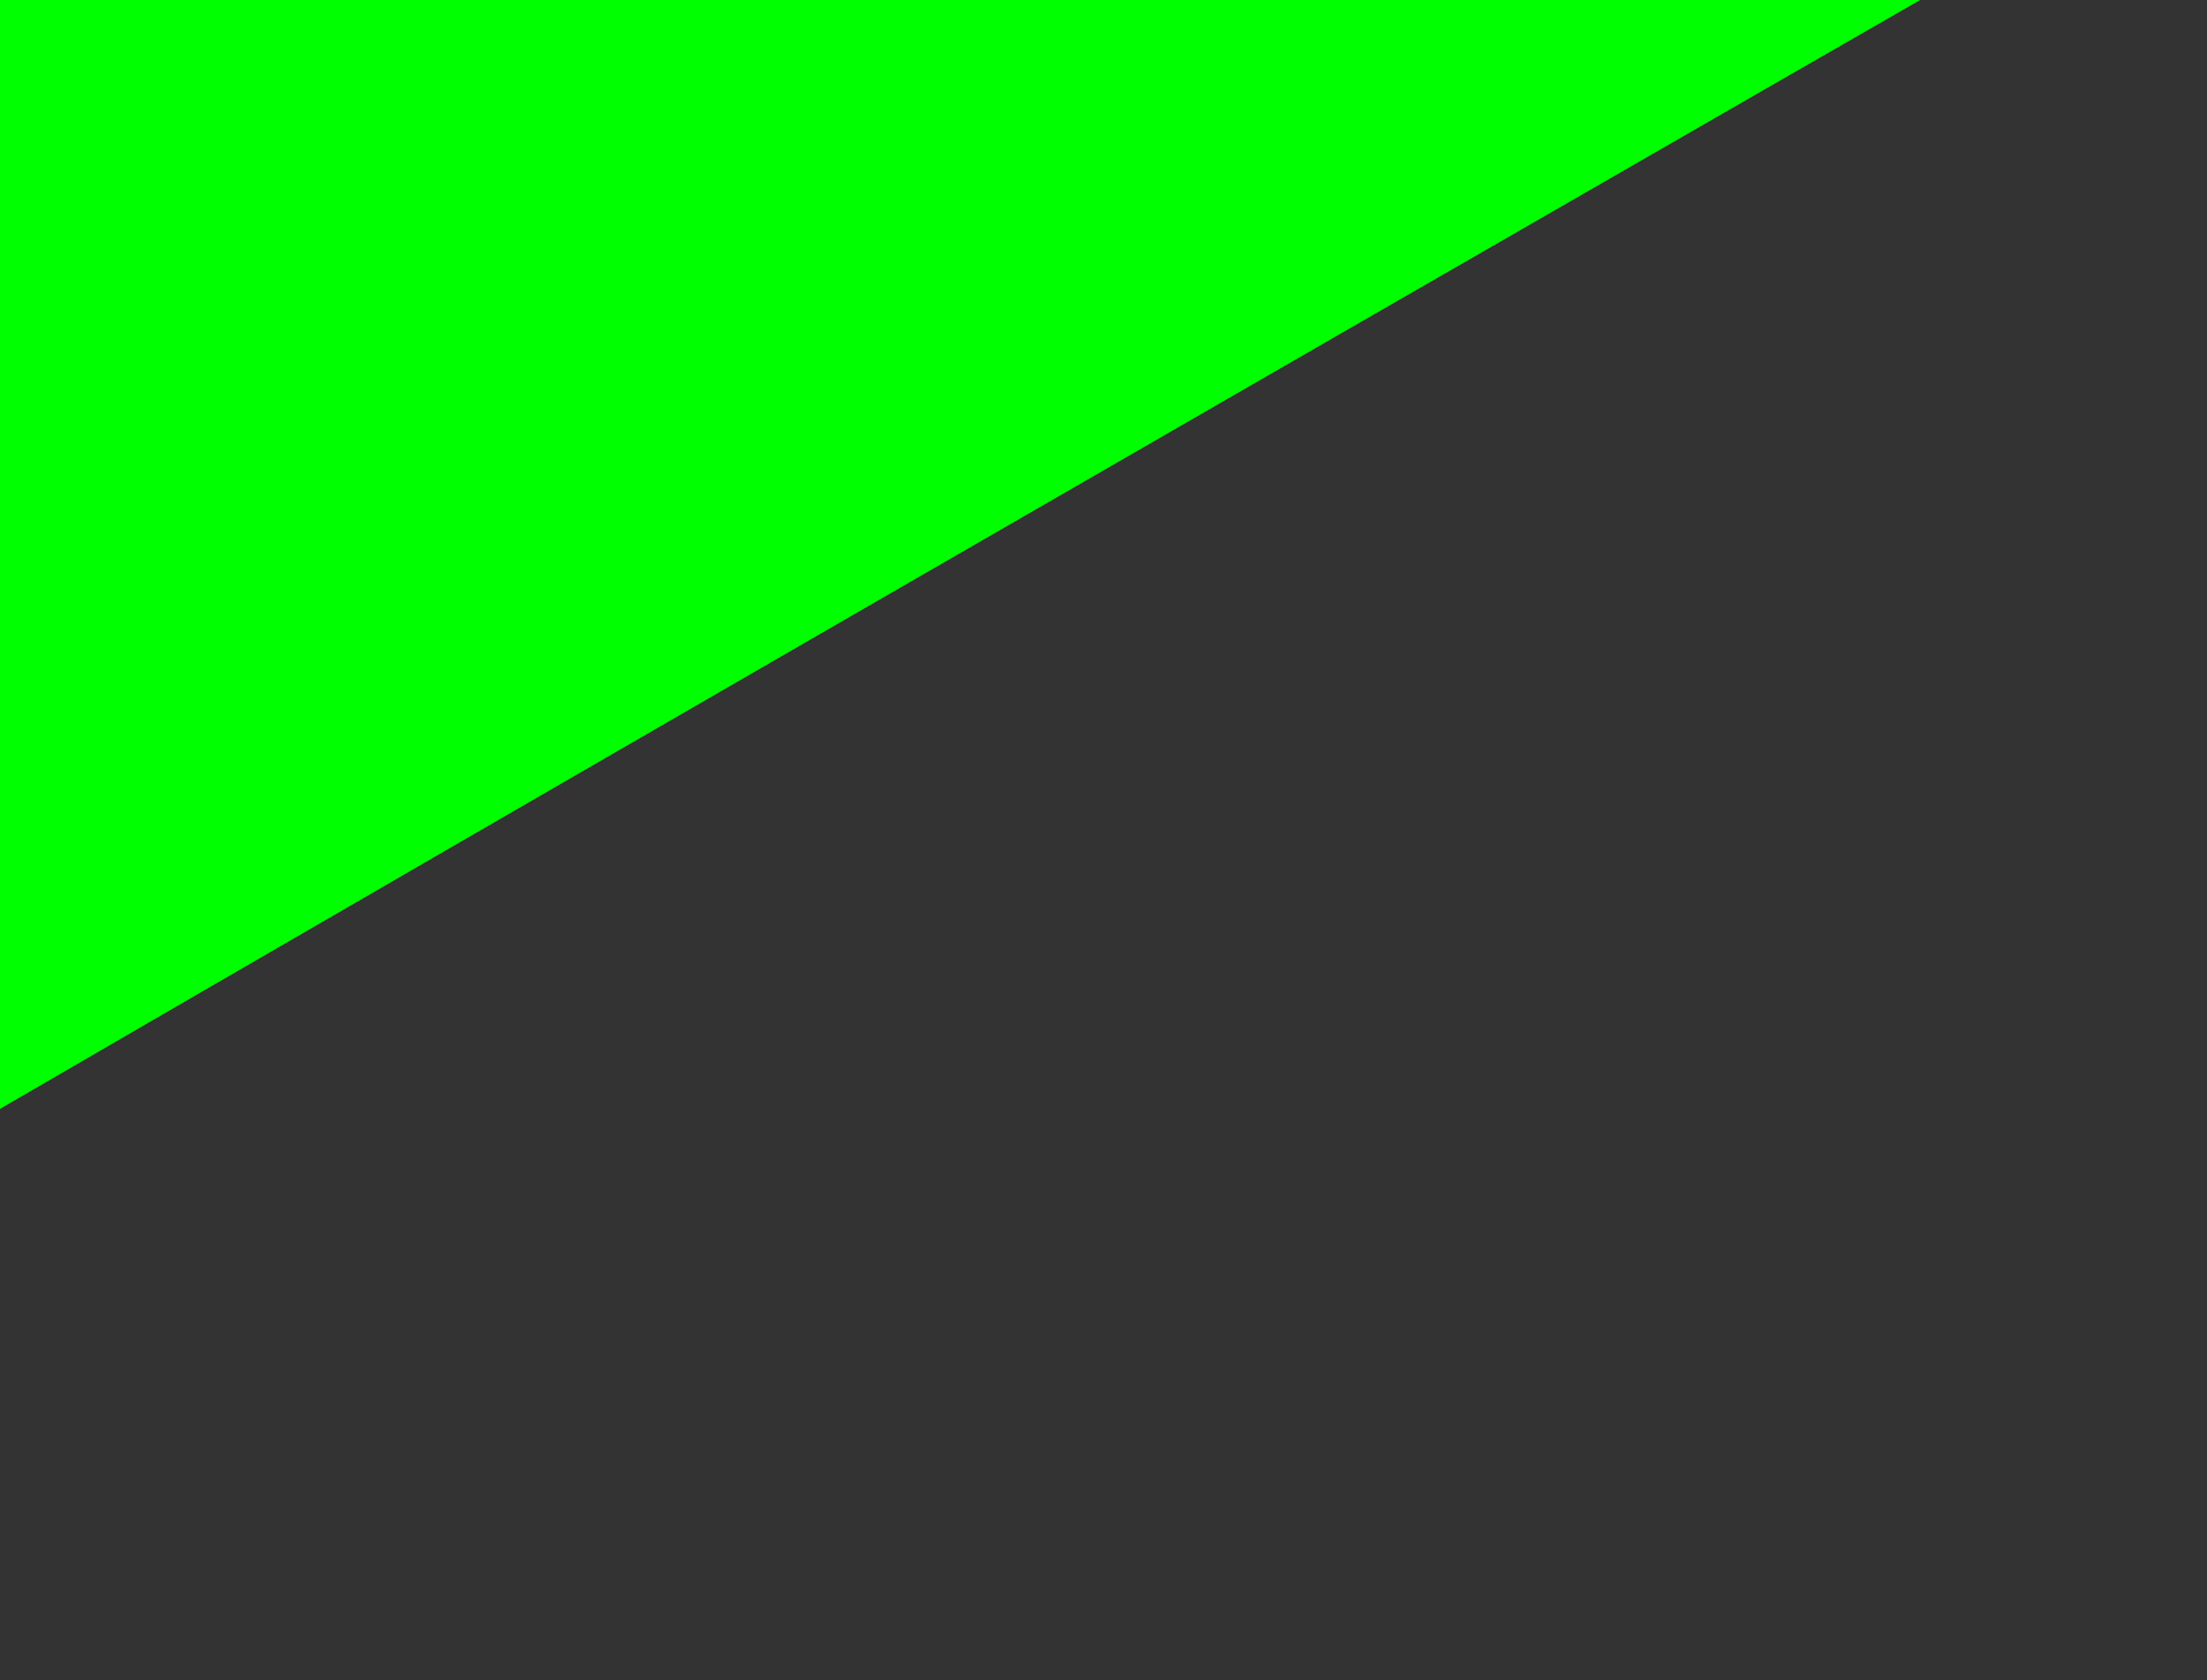 <?xml version="1.0"?><svg width="12.154" height="9.253" xmlns="http://www.w3.org/2000/svg" clip-rule="evenodd">
 <rect width="100%" height="100%" fill="#333333" stroke="none"/>
 <title>Paint Splatter</title>
 <g>
  <title>Layer 1</title>
  <g id="Layer_x0020_1">
   <path d="m-127.649,24.819c3.323,-6.49 10.318,-11.721 20.083,-11.721c-1.608,-4.887 3.852,-9.122 9.365,-8.061c5.513,1.06 7.831,8.28 2.655,10.785c1.622,0.799 3.114,1.755 4.444,2.842c16.089,-3.71 22.719,13.291 6.367,17.262c-1.04,4.744 -3.971,8.337 -7.898,10.775c2.627,0.084 5.314,3.513 4.109,5.757c89.683,-48.721 140.373,-95.118 147.753,-87.601c7.38,7.517 -43.784,29.466 -112.011,73.342c-7.869,8.178 -13.034,12.865 -17.065,19.251c0.412,0.107 0.711,0.421 0.711,0.792c0,0.459 -0.457,0.831 -1.021,0.831c-0.217,0 -0.418,-0.055 -0.583,-0.149c-1.166,2.01 -2.239,4.209 -3.263,6.74c3.049,1.168 7.235,3.277 9.517,5.251c1.656,-4.152 8.586,-4.338 11.239,-0.838c2.653,3.5 -1.09,7.775 -6.049,7.348c2.513,4.905 2.684,10.623 0.691,15.671c1.903,1.001 0.906,2.449 -1.174,2.428c-4.944,8.545 -16.396,12.321 -27.321,11.279c-9.093,14.826 -27.061,25.669 -54.405,25.878c-39.086,0.297 -69.994,-27.937 -70.786,-57.588c-0.575,-21.507 14.419,-41.542 38.62,-49.535c-7.239,-6.991 -1.288,-18.368 10.508,-18.368c9.422,0 15.909,7.685 13.033,14.708c7.606,-0.001 15.256,0.998 22.484,2.923l-0.001,-0zm72.062,15.191c-7.793,7.94 -14.304,15.609 -19.136,21.686c4.323,-6.231 9.527,-13.487 14.099,-18.401c1.688,-1.108 3.366,-2.202 5.036,-3.284zm-7.867,5.149c-4.932,3.264 -9.931,6.641 -14.981,10.131c2.325,4.303 -1.857,7.888 -4.525,8.816c1.266,0.035 2.51,0.142 3.726,0.315c3.915,-5.085 9.345,-11.882 15.78,-19.262zm54.256,1.718c2.442,0.037 4.108,0.938 5.117,2.434c0.807,-2.298 3.194,-3.936 6.338,-3.936c8.982,0 10.316,11.895 0.791,11.895c-2.572,0 -4.981,-1.317 -6.323,-3.125c-0.7,1.674 -2.632,2.803 -5.362,2.803c-7.613,0 -8.647,-10.193 -0.56,-10.072zm-5.281,27.823c9.219,0 9.219,11.493 0,11.493c-9.218,0 -9.218,-11.493 0,-11.493zm-21.389,26.424c9.219,0 9.219,11.493 0,11.493c-9.219,0 -9.219,-11.493 0,-11.493zm34.487,-38.134c0,2.955 -5.434,2.763 -5.434,-0.04c0,-3.247 5.434,-2.675 5.434,0.04zm-53.303,-12.071c2.757,0 2.757,3.437 0,3.437c-2.757,0 -2.757,-3.437 0,-3.437zm27.397,-4.78c0,3.575 -6.734,3.575 -6.734,0c0,-3.575 6.734,-3.575 6.734,0zm-19.145,-36.575c4.394,0 4.394,5.478 0,5.478c-4.394,0 -4.394,-5.478 0,-5.478zm-17.39,-10.063c3.589,4.156 2.306,8.693 -2.224,10.108c-4.53,1.415 -10.454,-1.845 -11.18,-5.468c-17.302,-15.059 15.536,-24.424 13.404,-4.64zm-47.504,-2.72c4.394,0 4.394,5.478 0,5.478c-4.394,0 -4.394,-5.478 0,-5.478z" fill="#00ff00" id="Blood_x0020_Stain"/>
   <g id="svg_10">
    <path id="svg_12" d="m-123.443,114.788c3.323,-6.49 10.318,-11.721 20.083,-11.721c-1.608,-4.887 3.852,-9.122 9.365,-8.061c5.513,1.06 7.831,8.28 2.655,10.785c1.622,0.799 3.114,1.755 4.444,2.842c16.089,-3.71 22.719,13.291 6.367,17.262c-1.04,4.744 -3.971,8.337 -7.898,10.775c2.627,0.084 5.314,3.513 4.109,5.757c89.683,-48.721 140.373,-95.118 147.753,-87.601c7.38,7.517 -43.784,29.466 -112.011,73.342c-7.869,8.178 -13.034,12.865 -17.065,19.251c0.412,0.107 0.711,0.421 0.711,0.792c0,0.459 -0.457,0.831 -1.021,0.831c-0.217,0 -0.418,-0.055 -0.583,-0.149c-1.166,2.01 -2.239,4.209 -3.263,6.74c3.049,1.168 7.235,3.277 9.517,5.251c1.656,-4.152 8.586,-4.338 11.239,-0.838c2.653,3.5 -1.09,7.775 -6.049,7.348c2.513,4.905 2.684,10.623 0.691,15.671c1.903,1.001 0.906,2.449 -1.174,2.428c-4.944,8.545 -16.396,12.321 -27.321,11.279c-9.093,14.826 -27.061,25.669 -54.405,25.878c-39.086,0.297 -69.994,-27.937 -70.786,-57.588c-0.575,-21.507 14.419,-41.542 38.62,-49.535c-7.239,-6.991 -1.288,-18.368 10.508,-18.368c9.422,0 15.909,7.685 13.033,14.708c7.606,-0.001 15.256,0.998 22.484,2.923l-0.001,-0zm72.062,15.191c-7.793,7.94 -14.304,15.609 -19.136,21.686c4.323,-6.231 9.527,-13.487 14.099,-18.401c1.688,-1.108 3.366,-2.202 5.036,-3.284zm-7.867,5.149c-4.932,3.264 -9.931,6.641 -14.981,10.131c2.325,4.303 -1.857,7.888 -4.525,8.816c1.266,0.035 2.51,0.142 3.726,0.315c3.915,-5.085 9.345,-11.882 15.78,-19.262zm54.256,1.718c2.442,0.037 4.108,0.939 5.117,2.434c0.807,-2.298 3.194,-3.936 6.338,-3.936c8.982,0 10.316,11.895 0.791,11.895c-2.572,0 -4.981,-1.317 -6.323,-3.125c-0.7,1.674 -2.632,2.803 -5.362,2.803c-7.613,0 -8.647,-10.193 -0.56,-10.072zm-5.281,27.823c9.219,0 9.219,11.493 0,11.493c-9.218,0 -9.218,-11.493 0,-11.493zm-21.389,26.424c9.219,0 9.219,11.493 0,11.493c-9.219,0 -9.219,-11.493 0,-11.493zm34.487,-38.134c0,2.955 -5.434,2.763 -5.434,-0.04c0,-3.247 5.434,-2.676 5.434,0.04zm-53.303,-12.071c2.757,0 2.757,3.437 0,3.437c-2.757,0 -2.757,-3.437 0,-3.437zm27.397,-4.78c0,3.575 -6.734,3.575 -6.734,0c0,-3.575 6.734,-3.575 6.734,0zm-19.145,-36.575c4.394,0 4.394,5.478 0,5.478c-4.394,0 -4.394,-5.478 0,-5.478zm-17.39,-10.063c3.589,4.156 2.306,8.693 -2.224,10.108c-4.53,1.415 -10.454,-1.845 -11.18,-5.468c-17.302,-15.059 15.536,-24.424 13.404,-4.64zm-47.504,-2.72c4.394,0 4.394,5.478 0,5.478c-4.394,0 -4.394,-5.478 0,-5.478z" fill="#7f007f"/>
   </g>
  </g>
  <g transform="rotate(-1.302 -8.423 44.126)" id="svg_1">
   <path id="svg_3" d="m-51.824,26.799c2.645,-5.529 8.214,-9.986 15.987,-9.986c-1.28,-4.164 3.067,-7.772 7.455,-6.868c4.389,0.903 6.234,7.054 2.113,9.188c1.291,0.681 2.479,1.495 3.538,2.421c12.808,-3.161 18.086,11.323 5.068,14.707c-0.828,4.042 -3.161,7.103 -6.287,9.18c2.092,0.071 4.23,2.993 3.271,4.905c71.392,-41.508 111.744,-81.038 117.619,-74.634c5.875,6.404 -34.854,25.104 -89.166,62.485c-6.264,6.967 -10.376,10.961 -13.585,16.401c0.328,0.091 0.566,0.359 0.566,0.675c0,0.391 -0.364,0.708 -0.813,0.708c-0.172,0 -0.332,-0.047 -0.464,-0.127c-0.928,1.712 -1.783,3.586 -2.598,5.743c2.428,0.995 5.759,2.792 7.576,4.473c1.318,-3.537 6.835,-3.696 8.947,-0.714c2.112,2.982 -0.868,6.624 -4.816,6.26c2,4.178 2.136,9.05 0.55,13.351c1.515,0.853 0.721,2.087 -0.935,2.069c-3.936,7.28 -13.052,10.497 -21.749,9.61c-7.238,12.632 -21.541,21.87 -43.309,22.047c-31.114,0.253 -55.719,-23.801 -56.349,-49.063c-0.457,-18.323 11.478,-35.393 30.743,-42.202c-5.763,-5.956 -1.025,-15.649 8.365,-15.649c7.5,0 12.664,6.548 10.375,12.53c6.055,-0.001 12.145,0.85 17.898,2.49l-0,-0zm57.364,12.943c-6.204,6.764 -11.386,13.299 -15.233,18.475c3.441,-5.309 7.584,-11.491 11.224,-15.677c1.344,-0.944 2.68,-1.876 4.009,-2.798zm-6.262,4.387c-3.926,2.781 -7.906,5.658 -11.925,8.631c1.851,3.666 -1.478,6.72 -3.602,7.511c1.008,0.029 1.998,0.121 2.966,0.269c3.117,-4.332 7.439,-10.123 12.562,-16.411zm43.19,1.464c1.944,0.031 3.27,0.8 4.073,2.074c0.642,-1.957 2.542,-3.353 5.045,-3.353c7.15,0 8.212,10.134 0.629,10.134c-2.048,0 -3.965,-1.122 -5.034,-2.662c-0.557,1.426 -2.095,2.388 -4.268,2.388c-6.06,0 -6.883,-8.684 -0.446,-8.581zm-4.204,23.704c7.339,0 7.339,9.791 0,9.791c-7.338,0 -7.338,-9.791 0,-9.791zm-17.027,22.513c7.339,0 7.339,9.791 0,9.791c-7.338,0 -7.338,-9.791 0,-9.791zm27.454,-32.489c0,2.518 -4.326,2.354 -4.326,-0.034c0,-2.766 4.326,-2.279 4.326,0.034zm-42.432,-10.284c2.195,0 2.195,2.929 0,2.929c-2.195,0 -2.195,-2.929 0,-2.929zm21.809,-4.072c0,3.046 -5.36,3.046 -5.36,0c0,-3.046 5.36,-3.046 5.36,0zm-15.24,-31.161c3.498,0 3.498,4.667 0,4.667c-3.498,0 -3.498,-4.667 0,-4.667zm-13.844,-8.573c2.857,3.541 1.836,7.406 -1.77,8.611c-3.606,1.205 -8.322,-1.572 -8.899,-4.658c-13.773,-12.83 12.367,-20.809 10.67,-3.953zm-37.816,-2.317c3.498,0 3.498,4.667 0,4.667c-3.498,0 -3.498,-4.667 0,-4.667z" fill="#ffff00"/>
  </g>
  <g transform="rotate(-6.419 11.077 113.126)" id="svg_4">
   <path id="svg_6" d="m-25.106,99.504c2.205,-4.347 6.848,-7.851 13.328,-7.851c-1.067,-3.273 2.557,-6.11 6.215,-5.399c3.659,0.71 5.197,5.545 1.762,7.223c1.076,0.535 2.066,1.175 2.95,1.903c10.678,-2.485 15.078,8.902 4.225,11.562c-0.69,3.178 -2.635,5.584 -5.241,7.217c1.744,0.056 3.527,2.353 2.727,3.856c59.519,-32.632 93.16,-63.708 98.057,-58.673c4.898,5.035 -29.058,19.736 -74.337,49.123c-5.222,5.478 -8.65,8.617 -11.325,12.894c0.273,0.072 0.472,0.282 0.472,0.53c0,0.307 -0.304,0.557 -0.678,0.557c-0.144,0 -0.277,-0.037 -0.387,-0.099c-0.774,1.346 -1.486,2.819 -2.166,4.515c2.024,0.782 4.801,2.195 6.316,3.517c1.099,-2.781 5.698,-2.906 7.459,-0.561c1.761,2.344 -0.723,5.207 -4.015,4.921c1.667,3.285 1.781,7.115 0.458,10.496c1.263,0.67 0.601,1.64 -0.779,1.626c-3.281,5.723 -10.881,8.252 -18.132,7.555c-6.035,9.93 -17.959,17.193 -36.107,17.332c-25.94,0.199 -46.452,-18.711 -46.978,-38.571c-0.381,-14.405 9.569,-27.824 25.63,-33.177c-4.804,-4.683 -0.855,-12.302 6.974,-12.302c6.253,0 10.558,5.147 8.649,9.851c5.048,-0.001 10.125,0.668 14.921,1.958l-0,-0zm47.824,10.175c-5.172,5.318 -9.493,10.455 -12.699,14.524c2.869,-4.174 6.322,-9.033 9.357,-12.325c1.12,-0.742 2.234,-1.475 3.343,-2.2zm-5.221,3.449c-3.273,2.186 -6.591,4.448 -9.942,6.785c1.543,2.882 -1.232,5.283 -3.003,5.905c0.841,0.023 1.666,0.095 2.473,0.211c2.598,-3.406 6.202,-7.958 10.473,-12.901zm36.007,1.151c1.621,0.025 2.726,0.629 3.396,1.63c0.536,-1.539 2.119,-2.636 4.206,-2.636c5.961,0 6.846,7.967 0.525,7.967c-1.707,0 -3.306,-0.882 -4.197,-2.093c-0.464,1.121 -1.747,1.878 -3.559,1.878c-5.052,0 -5.738,-6.827 -0.372,-6.746zm-3.505,18.635c6.118,0 6.118,7.698 0,7.698c-6.118,0 -6.118,-7.698 0,-7.698zm-14.195,17.698c6.118,0 6.118,7.698 0,7.698c-6.118,0 -6.118,-7.698 0,-7.698zm22.888,-25.541c0,1.979 -3.606,1.851 -3.606,-0.027c0,-2.175 3.606,-1.792 3.606,0.027zm-35.375,-8.085c1.83,0 1.83,2.302 0,2.302c-1.83,0 -1.83,-2.302 0,-2.302zm18.182,-3.201c0,2.394 -4.469,2.394 -4.469,0c0,-2.394 4.469,-2.394 4.469,0zm-12.706,-24.497c2.916,0 2.916,3.669 0,3.669c-2.916,0 -2.916,-3.669 0,-3.669zm-11.541,-6.74c2.382,2.783 1.531,5.822 -1.476,6.77c-3.006,0.948 -6.938,-1.236 -7.419,-3.662c-11.483,-10.086 10.31,-16.359 8.895,-3.108zm-31.527,-1.822c2.916,0 2.916,3.669 0,3.669c-2.916,0 -2.916,-3.669 0,-3.669z" fill="#0000ff"/>
  </g>
  <g id="svg_7">
   <path id="svg_9" d="m-179.403,-67.77c4.143,-8.263 12.865,-14.924 25.041,-14.924c-2.005,-6.223 4.804,-11.615 11.678,-10.265c6.874,1.35 9.764,10.542 3.31,13.732c2.022,1.017 3.882,2.235 5.542,3.618c20.062,-4.724 28.329,16.923 7.938,21.98c-1.297,6.041 -4.951,10.615 -9.847,13.719c3.276,0.107 6.626,4.473 5.123,7.331c111.825,-62.035 175.03,-121.113 184.232,-111.542c9.202,9.571 -54.594,37.519 -139.665,93.385c-9.811,10.413 -16.252,16.381 -21.278,24.512c0.514,0.136 0.886,0.536 0.886,1.008c0,0.584 -0.57,1.058 -1.274,1.058c-0.27,0 -0.521,-0.07 -0.726,-0.189c-1.454,2.559 -2.792,5.36 -4.069,8.583c3.802,1.488 9.021,4.173 11.866,6.686c2.065,-5.286 10.706,-5.524 14.014,-1.067c3.308,4.457 -1.359,9.899 -7.543,9.355c3.133,6.245 3.346,13.526 0.861,19.953c2.373,1.275 1.13,3.119 -1.464,3.092c-6.165,10.881 -20.444,15.688 -34.067,14.362c-11.338,18.878 -33.741,32.685 -67.838,32.95c-48.736,0.379 -87.275,-35.572 -88.263,-73.326c-0.716,-27.384 17.979,-52.895 48.155,-63.072c-9.027,-8.902 -1.606,-23.387 13.102,-23.387c11.748,0 19.837,9.786 16.251,18.727c9.484,-0.001 19.023,1.271 28.035,3.722l-0.001,-0zm89.853,19.343c-9.717,10.11 -17.835,19.875 -23.86,27.612c5.39,-7.934 11.879,-17.173 17.58,-23.43c2.104,-1.411 4.197,-2.804 6.28,-4.182zm-9.809,6.556c-6.15,4.157 -12.383,8.455 -18.679,12.899c2.899,5.479 -2.315,10.044 -5.642,11.226c1.579,0.044 3.13,0.18 4.646,0.402c4.882,-6.474 11.653,-15.129 19.676,-24.526zm67.651,2.188c3.045,0.047 5.122,1.195 6.38,3.099c1.006,-2.925 3.982,-5.011 7.903,-5.011c11.199,0 12.863,15.146 0.986,15.146c-3.207,0 -6.21,-1.677 -7.884,-3.978c-0.872,2.131 -3.282,3.569 -6.686,3.569c-9.492,0 -10.781,-12.979 -0.699,-12.825zm-6.585,35.426c11.495,0 11.495,14.633 0,14.633c-11.494,0 -11.494,-14.633 0,-14.633zm-26.67,33.646c11.495,0 11.495,14.634 0,14.634c-11.495,0 -11.495,-14.634 0,-14.634zm43.002,-48.556c0,3.763 -6.776,3.518 -6.776,-0.052c0,-4.134 6.776,-3.407 6.776,0.052zm-66.463,-15.37c3.438,0 3.438,4.377 0,4.377c-3.438,0 -3.438,-4.377 0,-4.377zm34.161,-6.086c0,4.552 -8.396,4.552 -8.396,0c0,-4.552 8.396,-4.552 8.396,0zm-23.872,-46.571c5.479,0 5.479,6.975 0,6.975c-5.479,0 -5.479,-6.975 0,-6.975zm-21.684,-12.813c4.475,5.291 2.876,11.069 -2.773,12.87c-5.648,1.801 -13.036,-2.349 -13.94,-6.962c-21.574,-19.175 19.371,-31.099 16.713,-5.908zm-59.233,-3.463c5.479,0 5.479,6.975 0,6.975c-5.479,0 -5.479,-6.975 0,-6.975z" fill="#ff0000"/>
  </g>
 </g>
</svg>